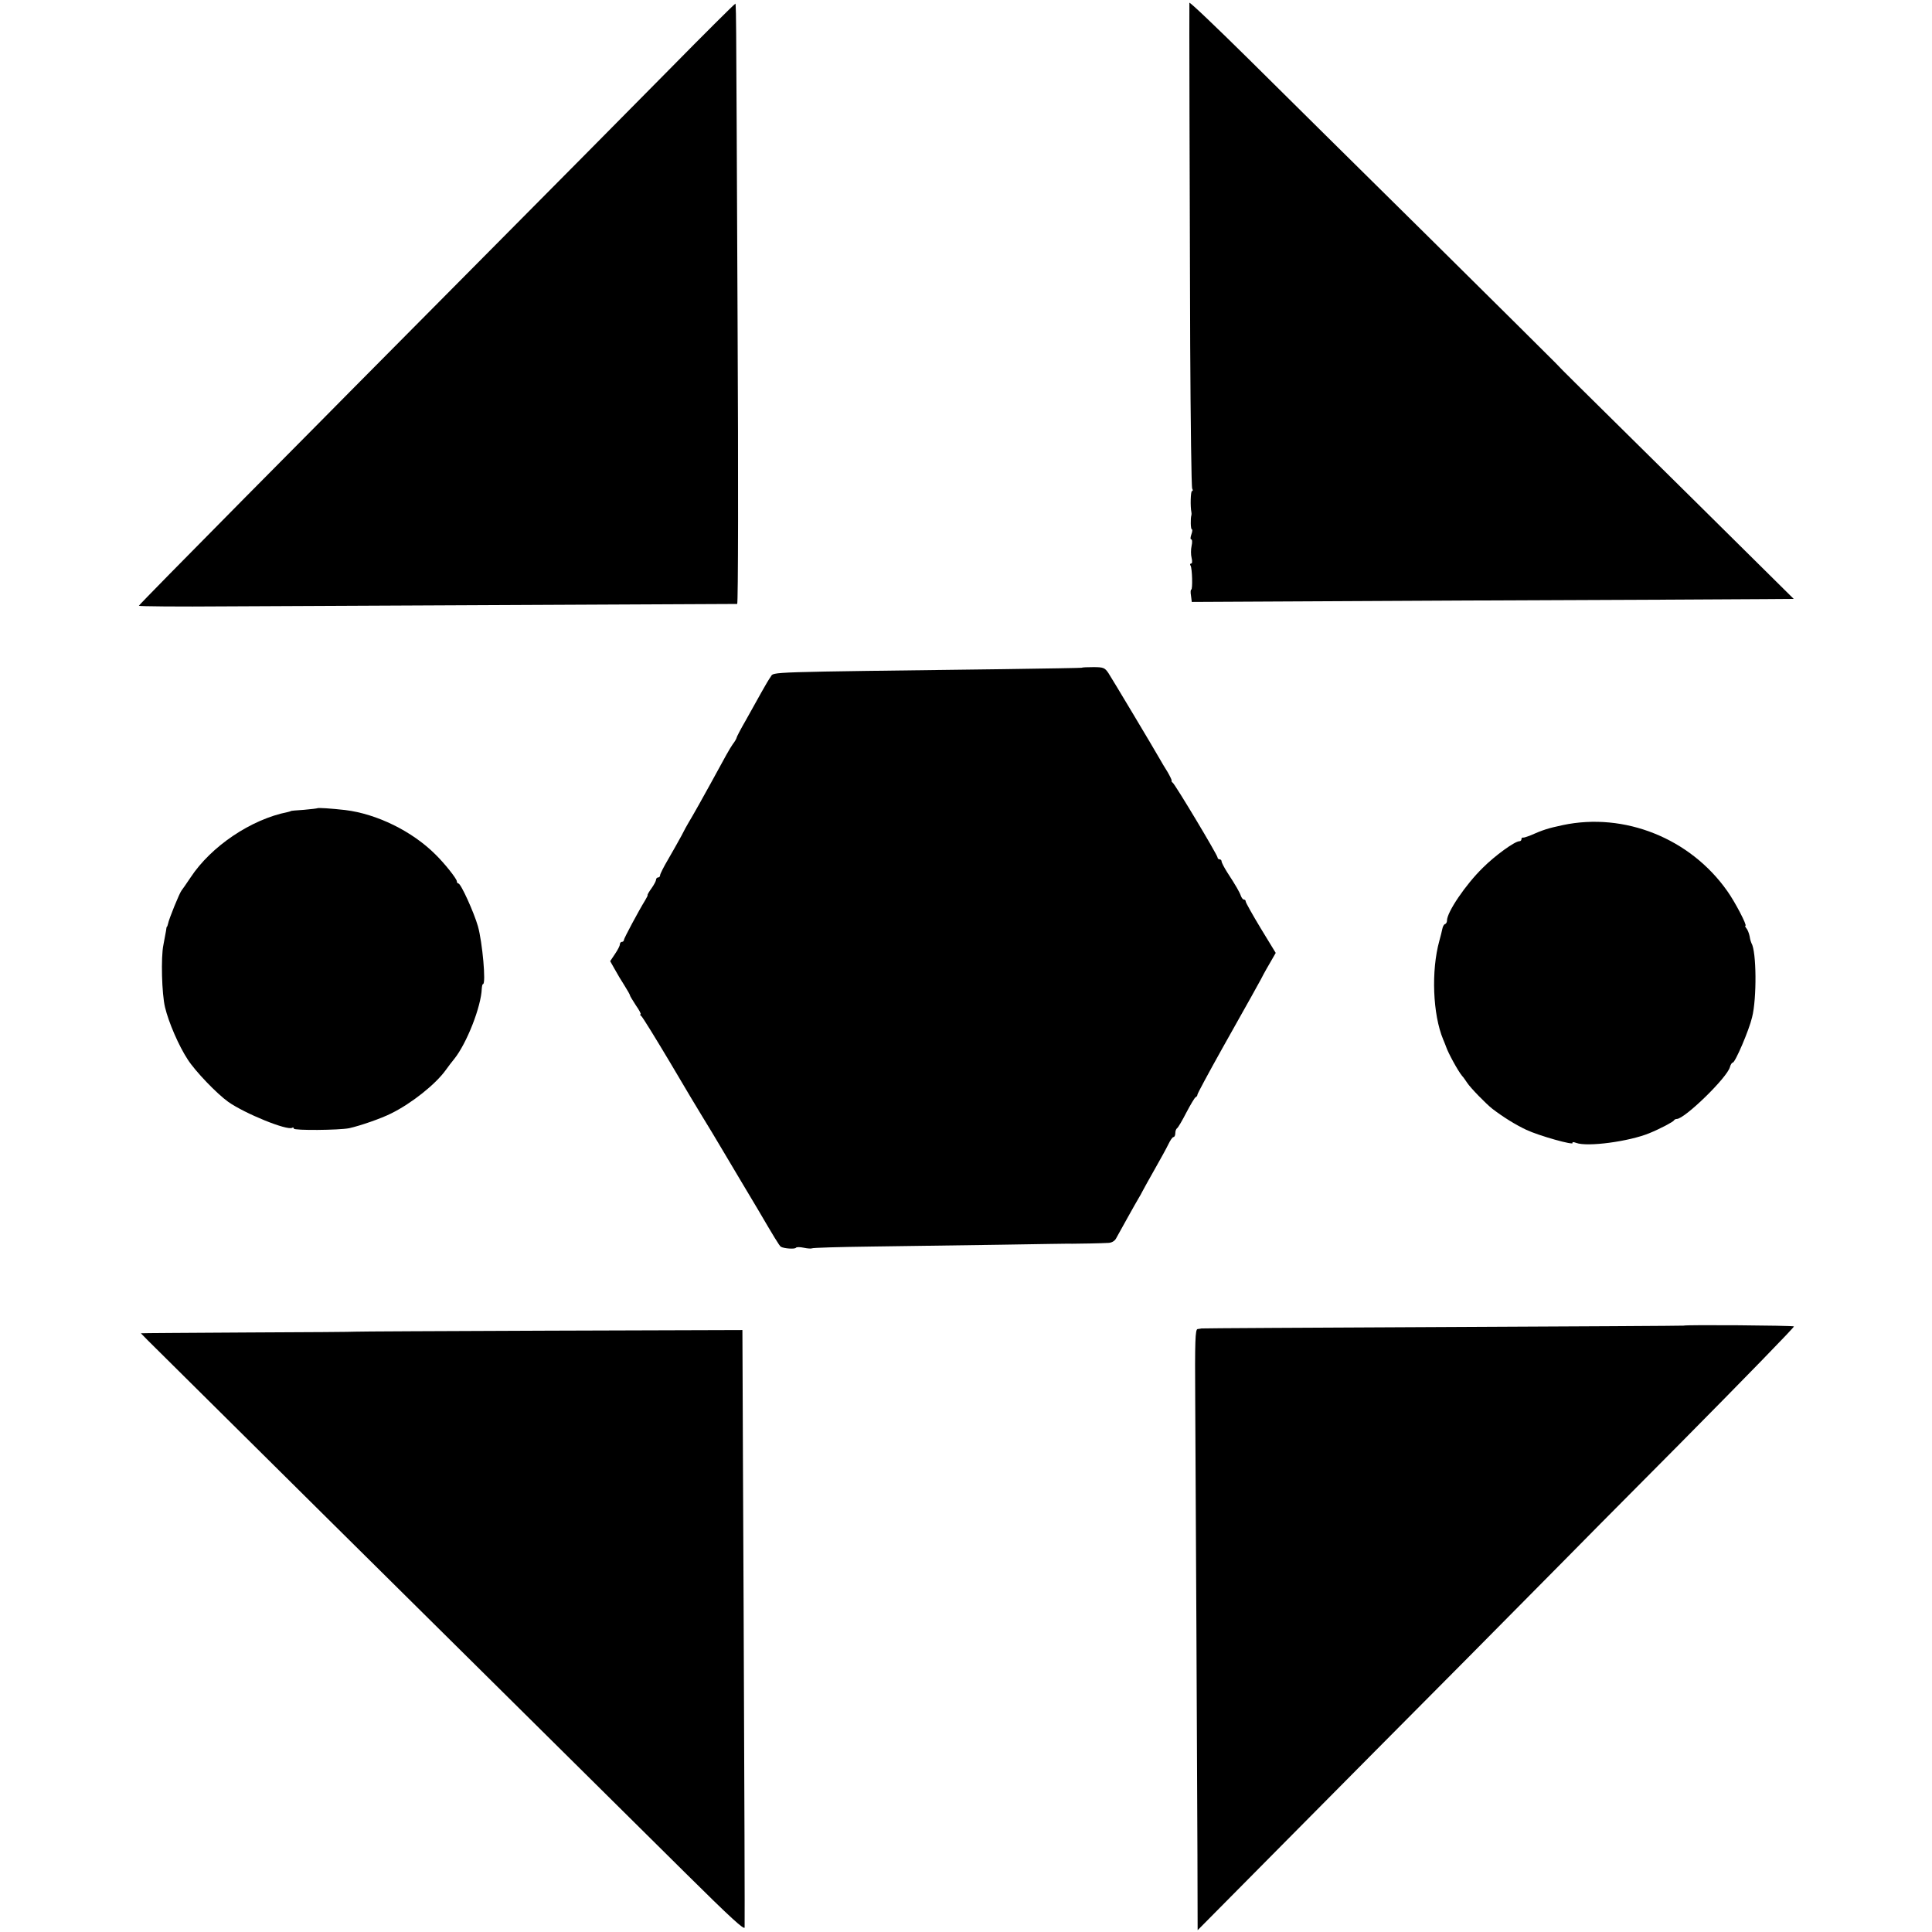 <?xml version="1.0" standalone="no"?>
<!DOCTYPE svg PUBLIC "-//W3C//DTD SVG 20010904//EN"
 "http://www.w3.org/TR/2001/REC-SVG-20010904/DTD/svg10.dtd">
<svg version="1.0" xmlns="http://www.w3.org/2000/svg"
 width="960pt" height="960pt" viewBox="0 0 960 960"
 preserveAspectRatio="xMidYMid meet">
<g transform="translate(0,960) scale(0.1,-0.1)"
fill="#000000" stroke="none">
<path d="M5910 9586 c-1 -16 1 -869 4 -1702 2 -385 6 -706 10 -712 4 -7 4 -12
-1 -12 -7 0 -9 -77 -3 -105 1 -5 1 -12 0 -15 -5 -15 -4 -70 2 -70 4 0 3 -11
-2 -25 -5 -14 -6 -25 -1 -25 5 0 6 -15 2 -32 -4 -18 -4 -45 0 -60 4 -17 3 -28
-2 -28 -6 0 -7 -5 -3 -11 8 -13 11 -119 3 -119 -3 0 -4 -14 -1 -30 l4 -31
1352 7 c743 3 1416 6 1495 7 l144 1 -501 496 c-276 273 -539 532 -584 577 -46
45 -90 90 -99 100 -9 10 -291 289 -625 620 -335 331 -741 732 -901 891 -161
159 -293 285 -293 278z"/>
<path d="M3323 9252 c-178 -180 -606 -613 -953 -962 -346 -349 -630 -635 -630
-635 0 0 -236 -239 -525 -530 -289 -292 -525 -532 -525 -535 0 -3 197 -5 438
-3 240 1 907 4 1482 7 575 3 1049 5 1053 5 5 1 6 630 2 1399 -8 1718 -6 1582
-14 1581 -3 0 -151 -147 -328 -327z"/>
<path d="M5376 6282 c-2 -1 -178 -4 -392 -7 -1196 -15 -1137 -13 -1154 -37 -8
-11 -29 -46 -46 -77 -17 -31 -52 -93 -77 -138 -26 -45 -47 -85 -47 -89 0 -3
-8 -18 -19 -32 -17 -25 -32 -52 -112 -199 -29 -53 -87 -157 -109 -193 -5 -8
-21 -37 -34 -63 -14 -26 -44 -79 -66 -117 -22 -37 -40 -73 -40 -79 0 -6 -4
-11 -10 -11 -5 0 -10 -5 -10 -11 0 -6 -10 -25 -22 -42 -13 -18 -22 -33 -20
-35 1 -1 -4 -12 -12 -25 -32 -52 -106 -190 -106 -198 0 -5 -4 -9 -10 -9 -5 0
-10 -6 -10 -13 0 -7 -11 -28 -24 -47 l-24 -36 22 -39 c12 -22 34 -59 49 -82
15 -24 27 -45 27 -48 0 -4 14 -26 30 -51 17 -24 27 -44 23 -44 -4 0 -3 -4 3
-8 6 -4 70 -108 144 -232 73 -124 143 -241 155 -260 21 -34 83 -136 115 -191
8 -14 47 -79 85 -143 39 -65 75 -125 80 -134 79 -135 108 -183 115 -187 15 -9
70 -13 75 -5 3 4 20 4 39 0 19 -4 37 -5 40 -3 3 3 137 7 298 9 161 2 448 6
638 9 190 3 352 6 360 5 28 0 145 2 175 4 18 0 33 9 40 21 16 29 98 177 112
200 7 11 15 26 19 34 4 8 31 57 60 108 29 51 61 109 70 128 9 19 20 35 25 35
5 0 9 9 9 19 0 11 4 22 9 25 5 3 26 39 46 78 21 40 42 75 46 76 5 2 9 8 9 13
0 5 55 107 122 227 165 294 163 290 194 347 14 28 37 68 50 90 l23 40 -75 123
c-41 68 -74 127 -74 132 0 6 -4 10 -9 10 -5 0 -11 8 -15 18 -6 18 -24 50 -69
119 -15 24 -27 47 -27 53 0 5 -4 10 -10 10 -5 0 -10 4 -10 9 0 12 -211 364
-223 372 -5 3 -7 8 -5 10 1 2 -8 22 -21 44 -14 22 -30 49 -36 60 -34 60 -240
404 -257 430 -18 27 -25 30 -75 30 -30 0 -56 -1 -57 -3z"/>
<path d="M1577 5584 c-1 -1 -31 -5 -67 -8 -36 -2 -65 -5 -65 -6 0 -1 -7 -3
-15 -5 -182 -36 -381 -170 -483 -325 -20 -30 -41 -60 -45 -65 -10 -12 -63
-142 -67 -165 -2 -8 -4 -15 -6 -15 -1 0 -3 -9 -4 -20 -2 -11 -8 -42 -13 -70
-13 -62 -8 -244 8 -310 18 -76 69 -193 113 -260 38 -59 145 -170 201 -210 82
-58 293 -144 318 -129 4 3 8 1 8 -4 0 -10 225 -8 275 2 54 12 159 48 210 74
101 50 220 145 270 215 11 16 30 40 42 55 62 77 134 260 137 350 1 12 3 22 6
22 16 0 -3 209 -25 287 -20 70 -85 213 -97 213 -4 0 -8 5 -8 11 0 12 -60 88
-106 133 -116 116 -292 202 -449 221 -71 8 -134 12 -138 9z"/>
<path d="M7765 5500 c-74 -16 -94 -22 -165 -53 -14 -5 -28 -10 -32 -9 -5 1 -8
-2 -8 -8 0 -6 -5 -10 -10 -10 -23 0 -121 -71 -182 -132 -85 -83 -178 -220
-178 -262 0 -8 -4 -16 -10 -18 -5 -1 -11 -12 -13 -23 -2 -11 -9 -38 -15 -60
-41 -148 -33 -365 19 -490 7 -16 13 -32 14 -35 11 -33 60 -122 80 -146 6 -6
17 -22 25 -34 16 -25 95 -106 126 -130 55 -42 115 -79 168 -104 64 -30 239
-79 230 -65 -3 5 5 5 18 0 56 -21 263 7 363 48 54 22 120 57 123 64 2 4 9 7
14 7 39 0 251 206 264 258 3 12 10 22 14 22 12 0 81 161 96 225 24 94 22 328
-3 368 -2 4 -7 19 -9 34 -3 15 -10 33 -16 40 -6 7 -8 13 -5 13 10 0 -52 119
-90 172 -184 262 -511 393 -818 328z"/>
<path d="M8366 3013 c-1 -1 -540 -4 -1196 -7 -657 -3 -1197 -6 -1200 -7 -3 -1
-11 -2 -19 -3 -12 -1 -14 -57 -12 -356 3 -474 9 -1782 11 -2253 l1 -378 429
433 c236 238 647 653 915 922 267 270 485 490 485 490 0 1 257 260 570 575
313 316 567 577 564 580 -5 5 -543 9 -548 4z"/>
<path d="M1766 2983 c-1 -1 -241 -3 -534 -4 -293 -2 -532 -3 -532 -4 0 -1 53
-54 118 -118 586 -581 1072 -1063 1634 -1619 364 -361 795 -787 956 -947 221
-219 292 -284 292 -268 1 39 -1 657 -5 1587 -2 498 -5 1012 -5 1143 l-1 238
-960 -3 c-529 -2 -962 -4 -963 -5z"/>
</g>
</svg>
